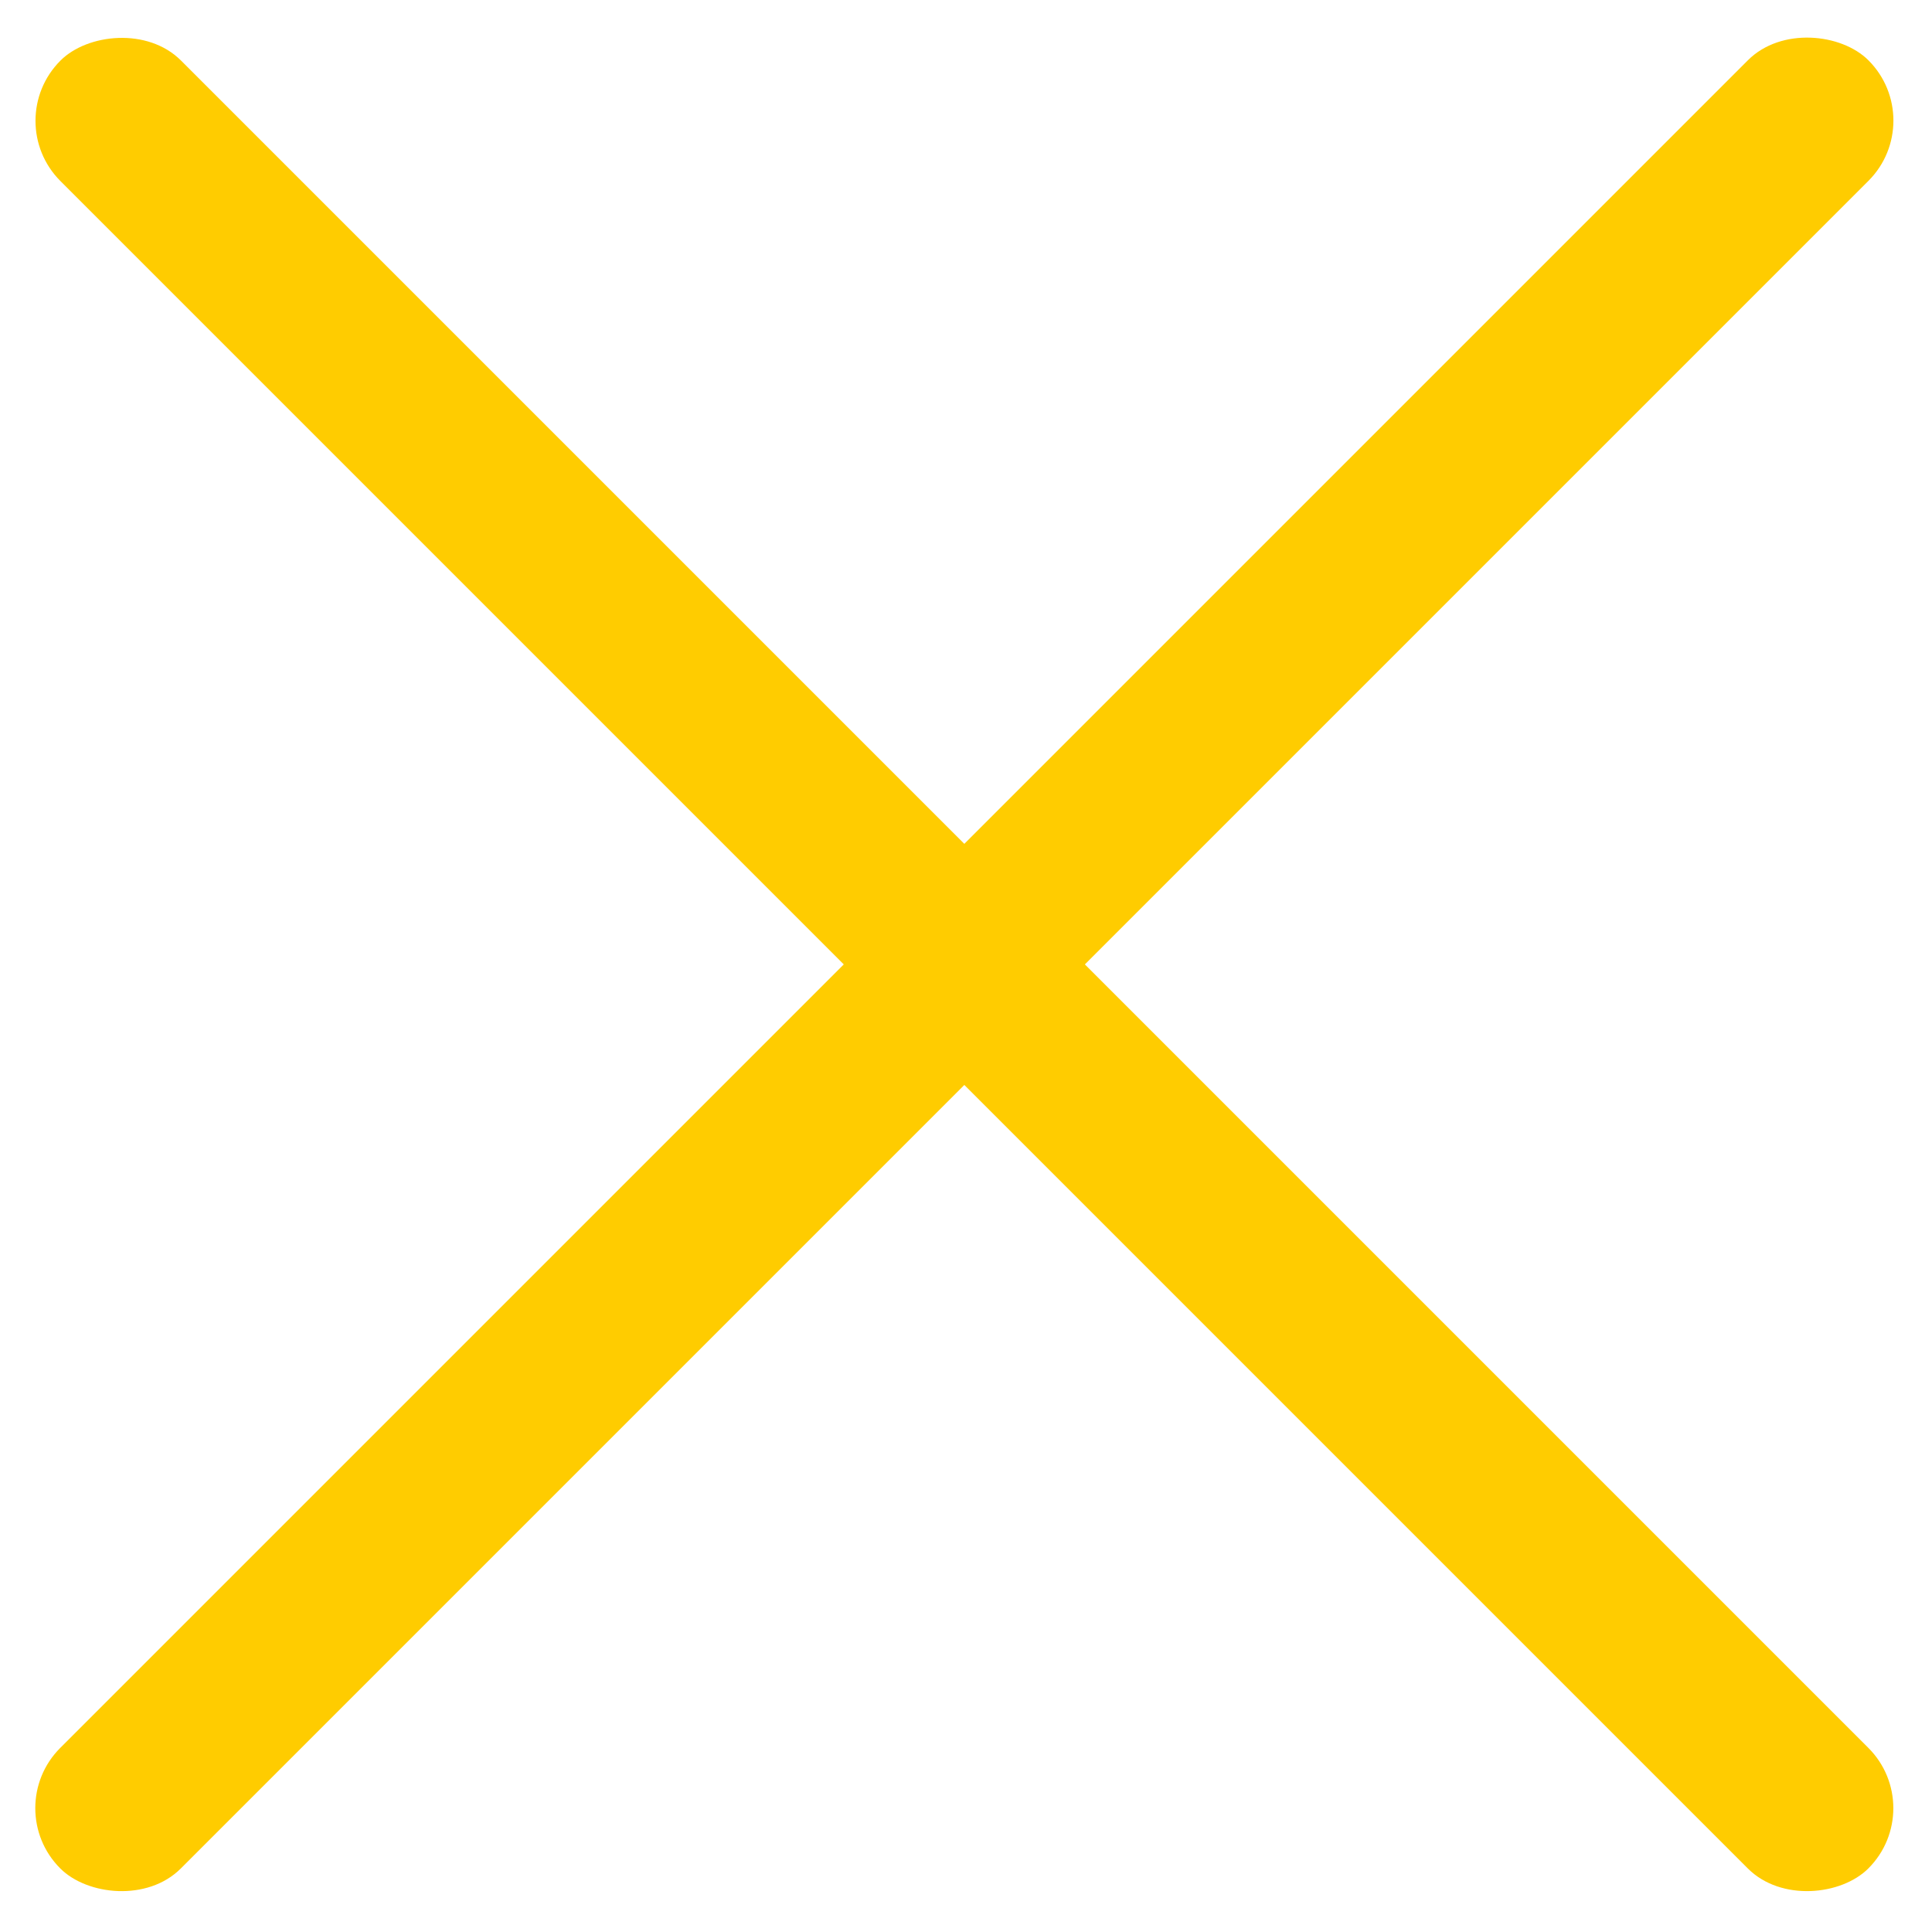 <svg width="20" height="20" viewBox="0 0 20 20" fill="none" xmlns="http://www.w3.org/2000/svg">
<rect y="18.718" width="26.471" height="1.765" rx="0.882" transform="rotate(-45 0 18.718)" fill="#FFCC00"/>
<rect width="26.471" height="1.765" rx="0.882" transform="matrix(-0.707 -0.707 -0.707 0.707 19.965 18.718)" fill="#FFCC00"/>
</svg>
